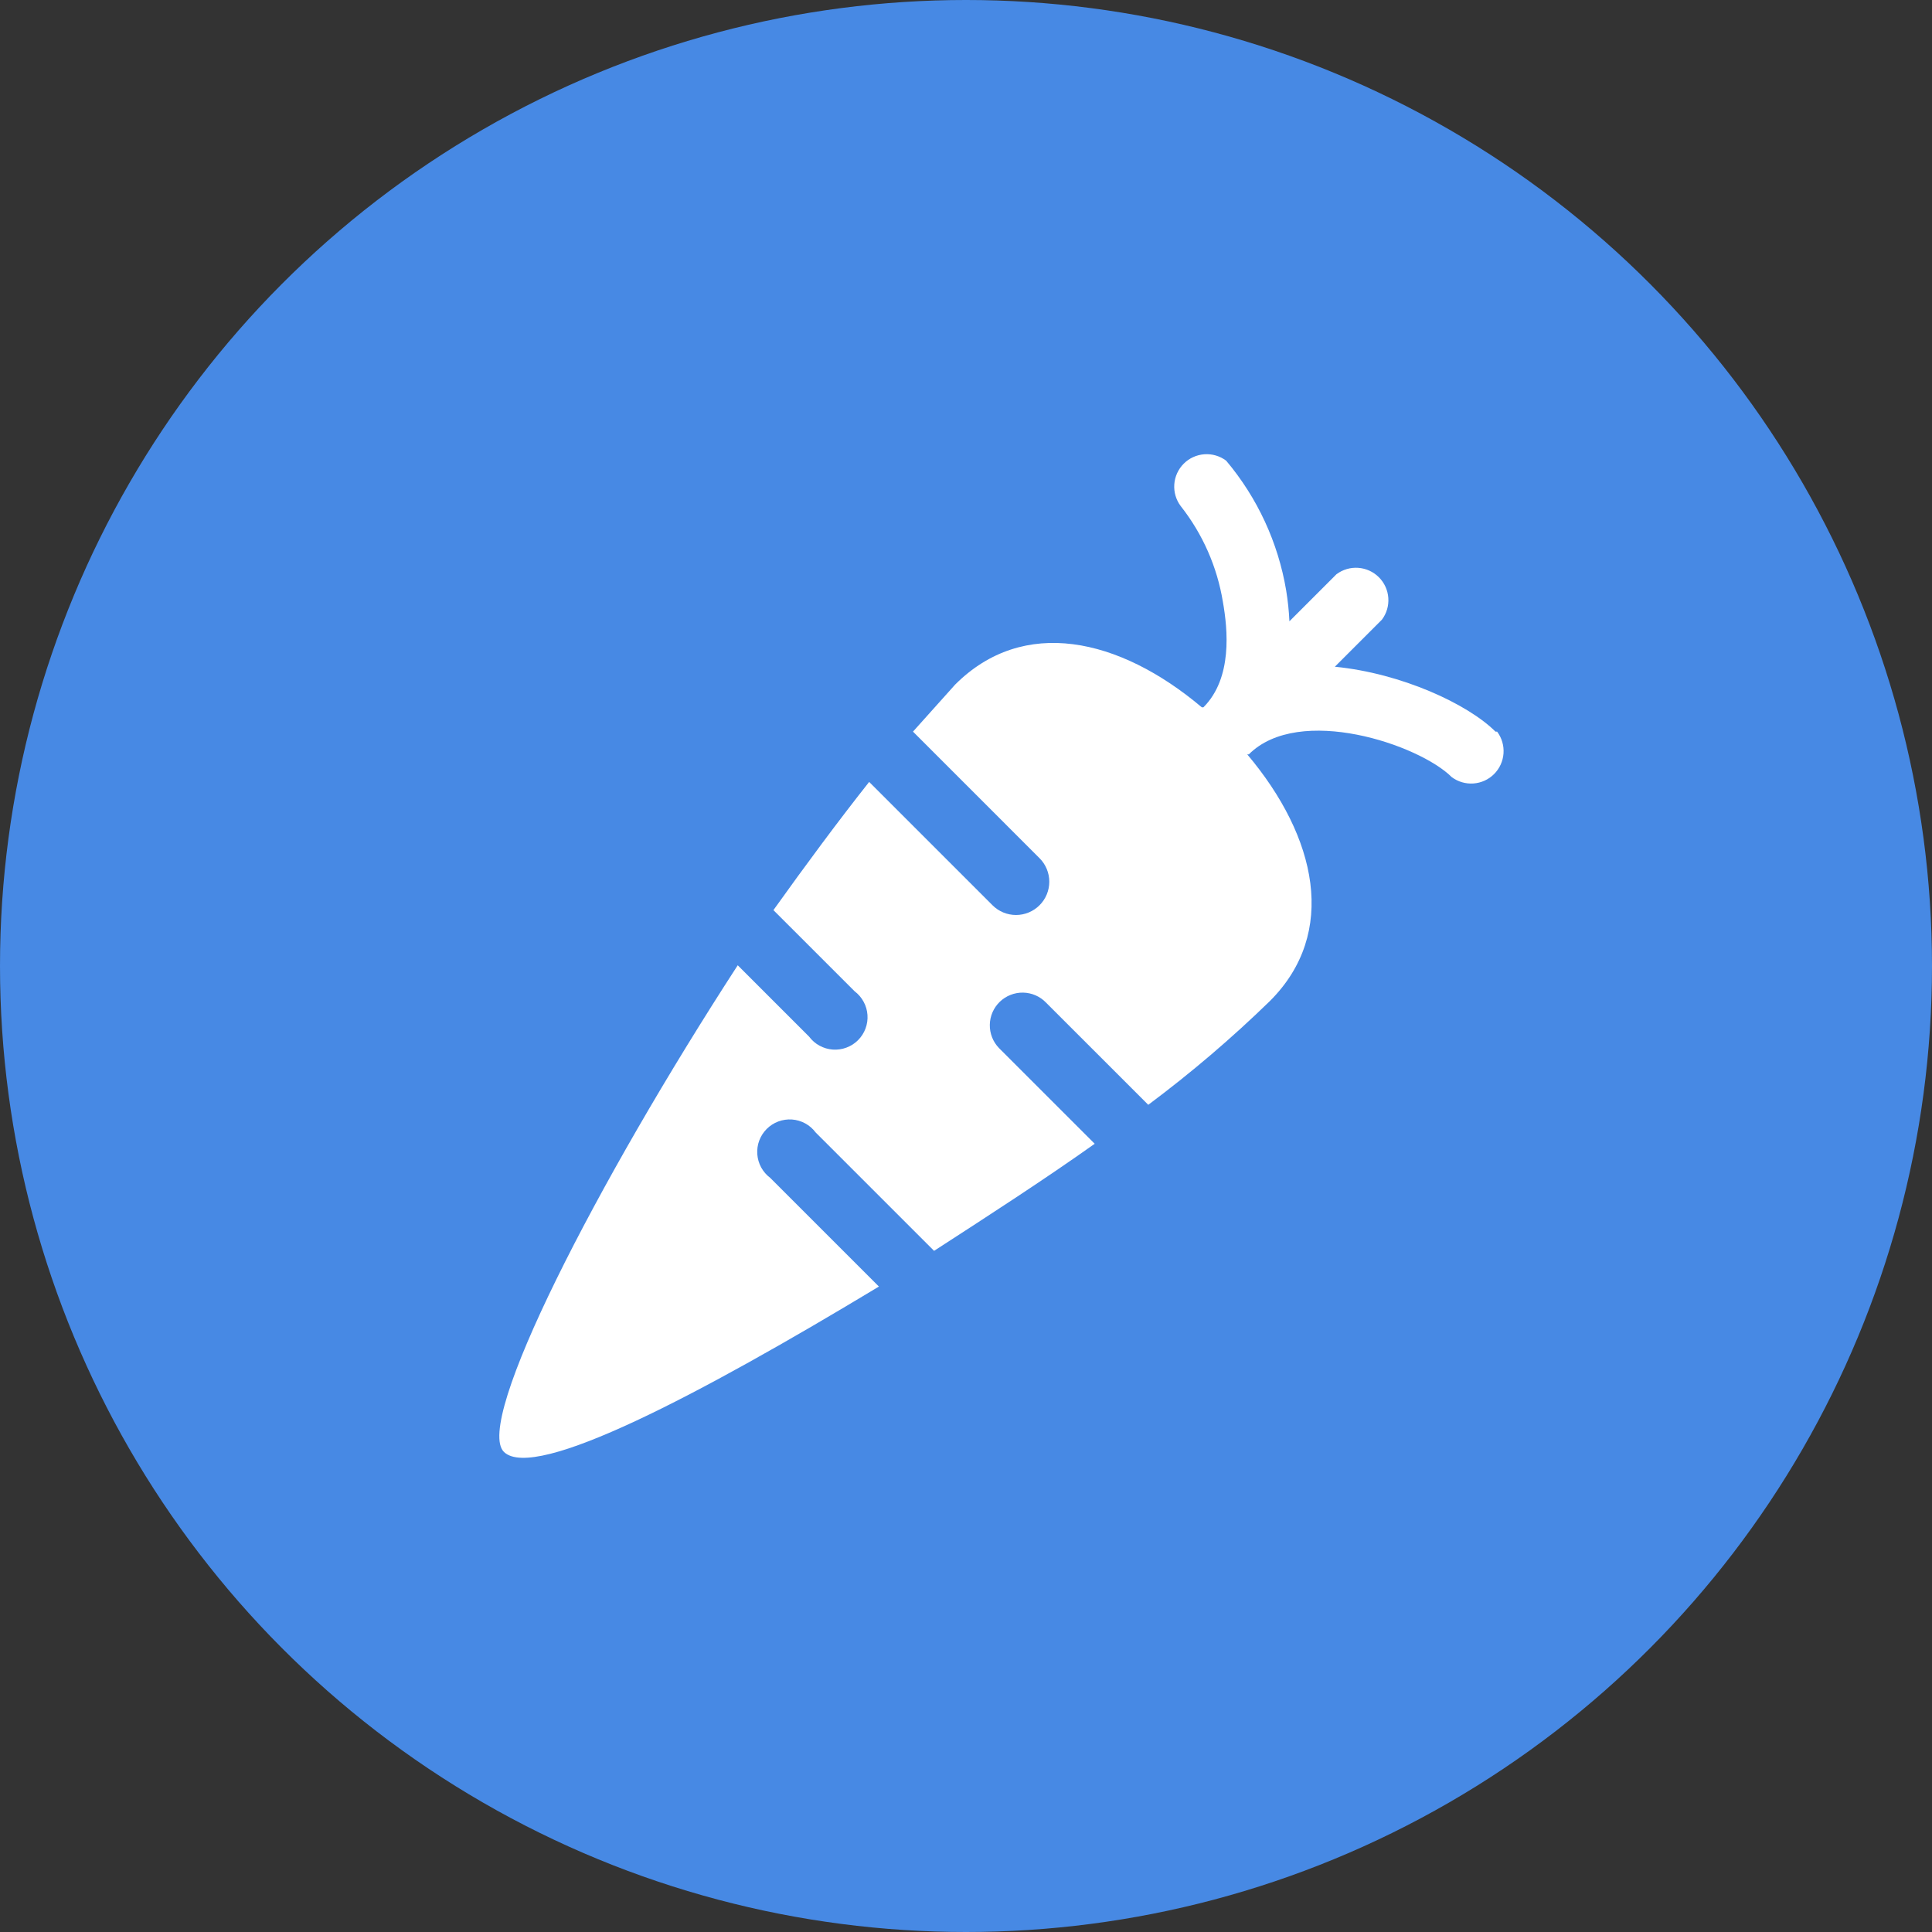 <svg width="80" height="80" viewBox="0 0 80 80" fill="none" xmlns="http://www.w3.org/2000/svg">
<rect x="0" y="0" width="80" height="80" fill="#333333" stroke="none"/>
<circle cx="40" cy="40" r="40" fill="#4789E4"/>
<g clip-path="url(#clip0_1603_3665)">
<path d="M61.925 30.295C60.783 29.153 58.028 27.877 55.273 27.608L57.222 25.659C57.416 25.401 57.51 25.081 57.487 24.758C57.464 24.435 57.326 24.132 57.097 23.903C56.868 23.674 56.565 23.536 56.242 23.513C55.919 23.49 55.599 23.584 55.34 23.778L53.392 25.727C53.372 25.299 53.327 24.873 53.258 24.45C52.925 22.468 52.067 20.612 50.772 19.075C50.513 18.881 50.193 18.787 49.87 18.81C49.548 18.833 49.244 18.971 49.015 19.2C48.787 19.429 48.648 19.732 48.625 20.055C48.602 20.377 48.696 20.698 48.891 20.956C49.799 22.108 50.4 23.472 50.637 24.92C50.839 26.062 51.041 28.078 49.831 29.288H49.764C46.337 26.398 42.373 25.525 39.551 28.347L37.805 30.295L43.045 35.536C43.173 35.664 43.275 35.816 43.344 35.983C43.413 36.15 43.449 36.329 43.449 36.51C43.449 36.691 43.413 36.87 43.344 37.037C43.275 37.205 43.173 37.356 43.045 37.484C42.917 37.612 42.765 37.714 42.598 37.783C42.431 37.852 42.252 37.888 42.071 37.888C41.89 37.888 41.711 37.852 41.544 37.783C41.377 37.714 41.225 37.612 41.097 37.484L35.99 32.378C34.714 33.991 33.37 35.805 32.026 37.686L35.386 41.045C35.54 41.161 35.667 41.308 35.759 41.477C35.852 41.646 35.906 41.833 35.92 42.025C35.934 42.217 35.906 42.41 35.839 42.59C35.771 42.771 35.666 42.934 35.53 43.071C35.394 43.207 35.23 43.312 35.049 43.379C34.869 43.447 34.676 43.474 34.484 43.461C34.292 43.447 34.105 43.392 33.936 43.3C33.767 43.208 33.62 43.081 33.505 42.927L30.548 39.97C24.703 48.974 19.597 58.917 20.873 60.127C22.15 61.336 28.936 57.775 36.394 53.273L31.892 48.772C31.738 48.656 31.611 48.509 31.518 48.34C31.426 48.171 31.372 47.984 31.358 47.792C31.344 47.6 31.372 47.407 31.439 47.227C31.507 47.047 31.612 46.883 31.748 46.747C31.884 46.611 32.048 46.505 32.228 46.438C32.409 46.371 32.602 46.343 32.794 46.356C32.986 46.37 33.172 46.425 33.342 46.517C33.511 46.609 33.658 46.737 33.773 46.891L38.678 51.795C40.962 50.317 43.247 48.839 45.33 47.361L41.365 43.397C41.116 43.139 40.979 42.792 40.986 42.432C40.992 42.073 41.141 41.731 41.399 41.482C41.657 41.233 42.004 41.096 42.364 41.102C42.723 41.109 43.065 41.257 43.314 41.516L47.547 45.748C49.318 44.426 51.002 42.99 52.586 41.449C55.408 38.627 54.534 34.663 51.645 31.236H51.712C53.795 29.153 58.767 30.833 60.111 32.177C60.37 32.371 60.69 32.465 61.012 32.442C61.335 32.419 61.639 32.281 61.867 32.052C62.096 31.823 62.234 31.52 62.257 31.197C62.28 30.874 62.186 30.554 61.992 30.295H61.925Z" fill="white"/>
</g>
<defs>
<clipPath id="clip0_1603_3665">
<rect width="43" height="43" fill="white" transform="translate(20 18)"/>
</clipPath>
</defs>
</svg>
